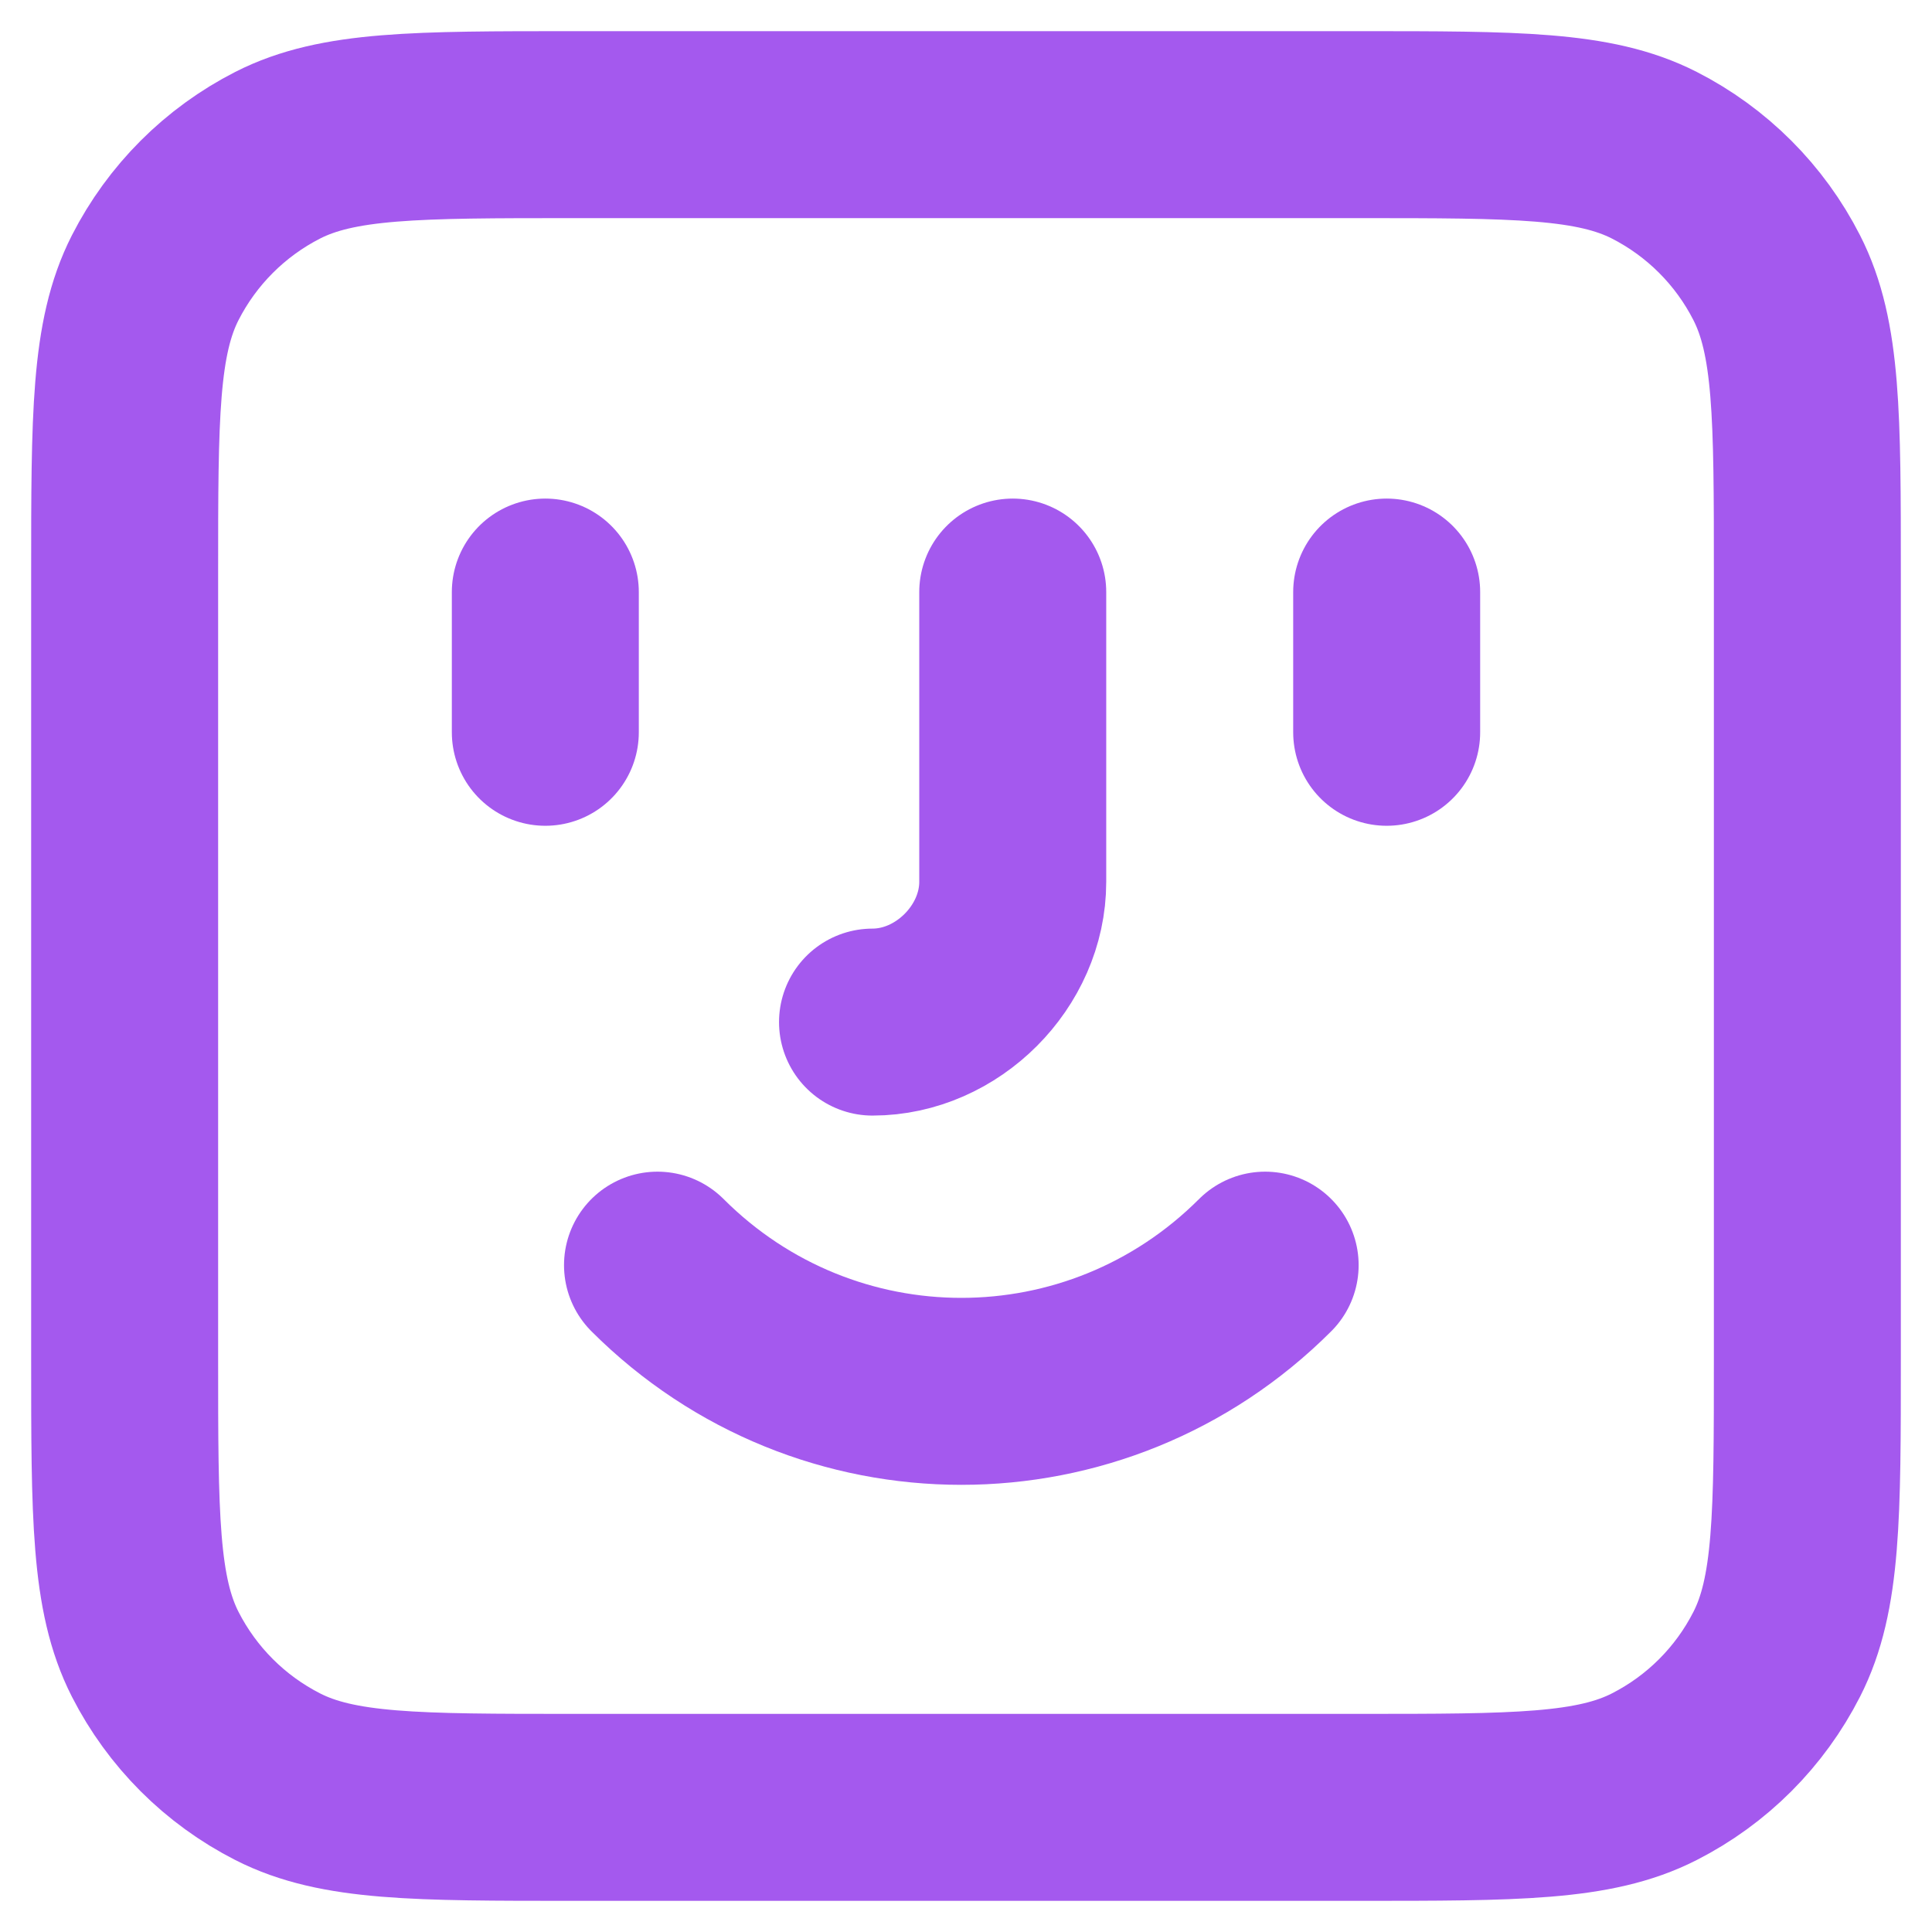 <?xml version="1.0" encoding="utf-8"?>
<svg xmlns="http://www.w3.org/2000/svg" fill="none" height="100%" overflow="visible" preserveAspectRatio="none" style="display: block;" viewBox="0 0 31 31" width="100%">
<path d="M8.75 9.5V11.75M22.25 9.5V11.75M14 16.4C15.2 16.4 16.25 15.35 16.25 14.15V9.5M20.3 20.3C17.6 23 13.25 23 10.55 20.3M2 9.2L2 21.8C2 24.32 2 25.58 2.49 26.543C2.922 27.39 3.61 28.078 4.457 28.509C5.42 29 6.68 29 9.2 29H21.8C24.32 29 25.58 29 26.543 28.509C27.39 28.078 28.078 27.39 28.509 26.543C29 25.58 29 24.32 29 21.8V9.2C29 6.68 29 5.42 28.509 4.457C28.078 3.61 27.39 2.922 26.543 2.49C25.58 2 24.32 2 21.8 2L9.2 2C6.68 2 5.42 2 4.457 2.49C3.61 2.922 2.922 3.61 2.49 4.457C2 5.42 2 6.68 2 9.2Z" id="Icon" stroke="#A459EE" stroke-linecap="round" stroke-linejoin="round" stroke-width="3"/>
</svg>